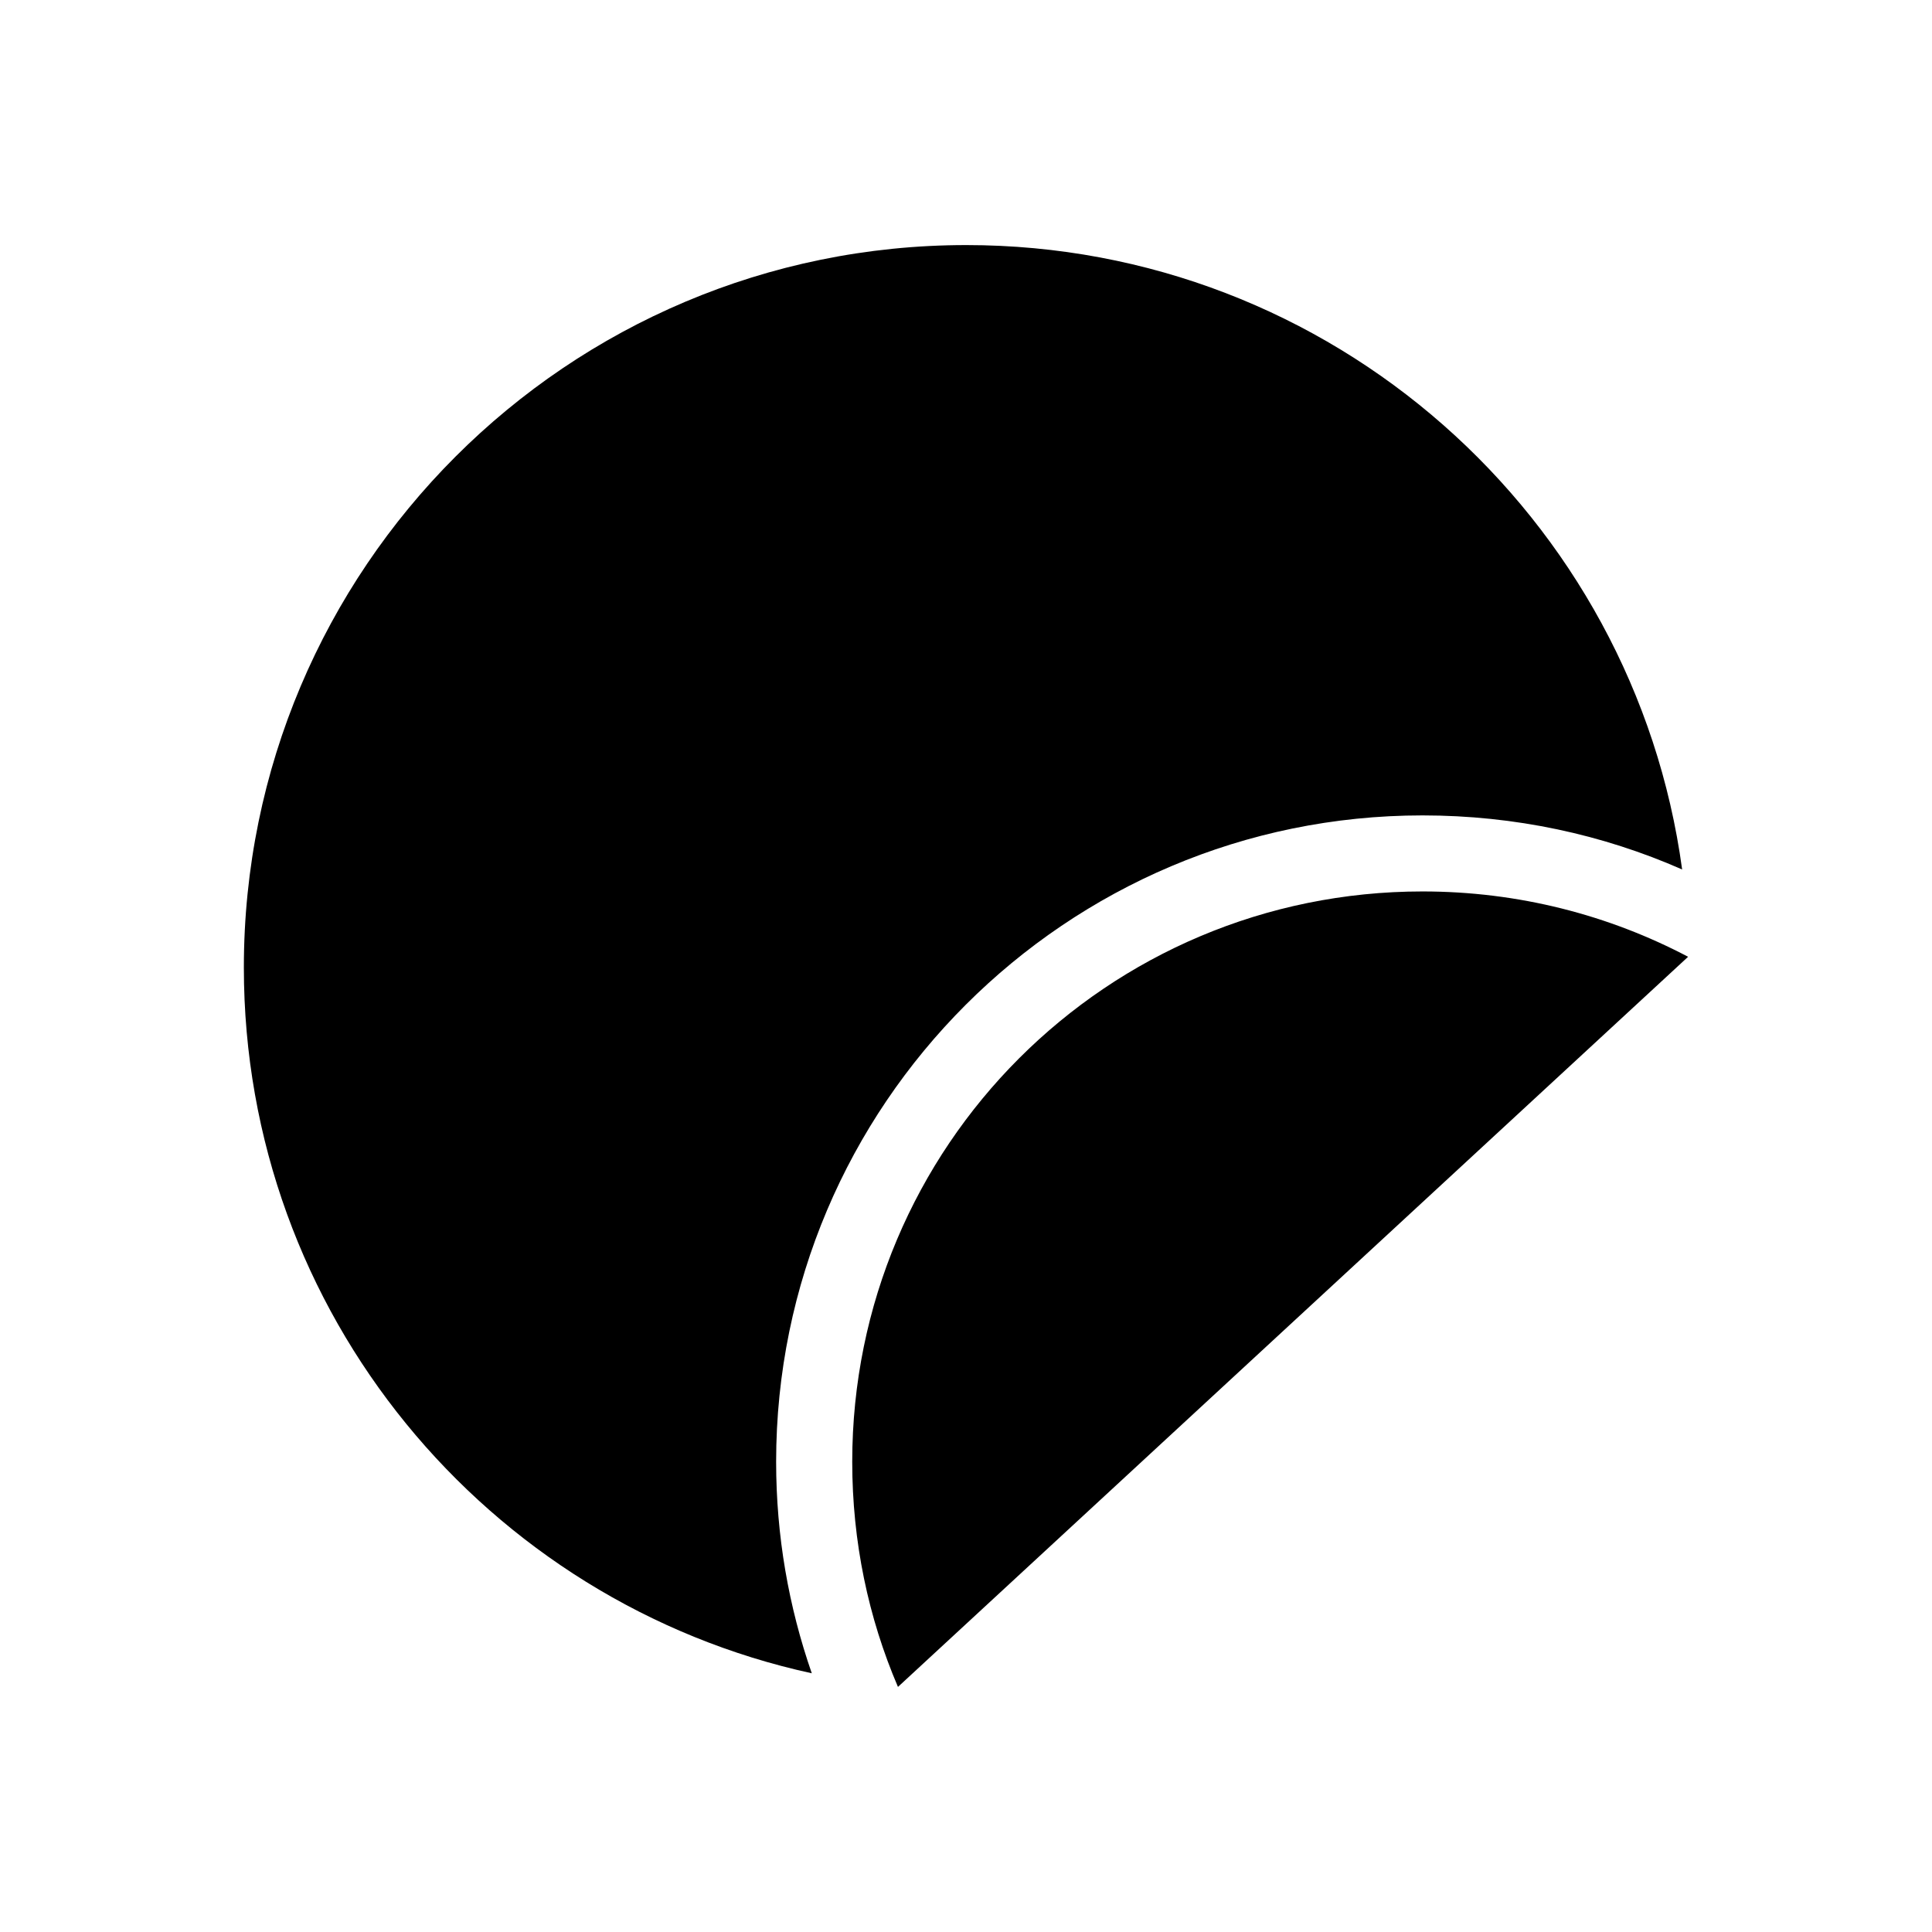 <?xml version="1.0" encoding="UTF-8"?>
<!-- Uploaded to: SVG Repo, www.svgrepo.com, Generator: SVG Repo Mixer Tools -->
<svg fill="#000000" width="800px" height="800px" version="1.1" viewBox="144 144 512 512" xmlns="http://www.w3.org/2000/svg">
 <path d="m381.97 591.05c-7.848-18.297-12.121-38.469-12.121-59.668 0-83.594 67.551-151.14 151.14-151.14 25.438 0 49.359 6.258 70.375 17.316m-232.23 189.88c-86.059-18.75-150.51-95.359-150.51-187.04 0-105.73 85.715-191.45 191.45-191.45 96.906 0 177.02 72.047 189.71 165.47-21.074-9.277-44.328-14.328-68.801-14.328-94.484 0-171.3 76.812-171.3 171.29 0 19.66 3.328 38.453 9.445 56.047z"/>
</svg>